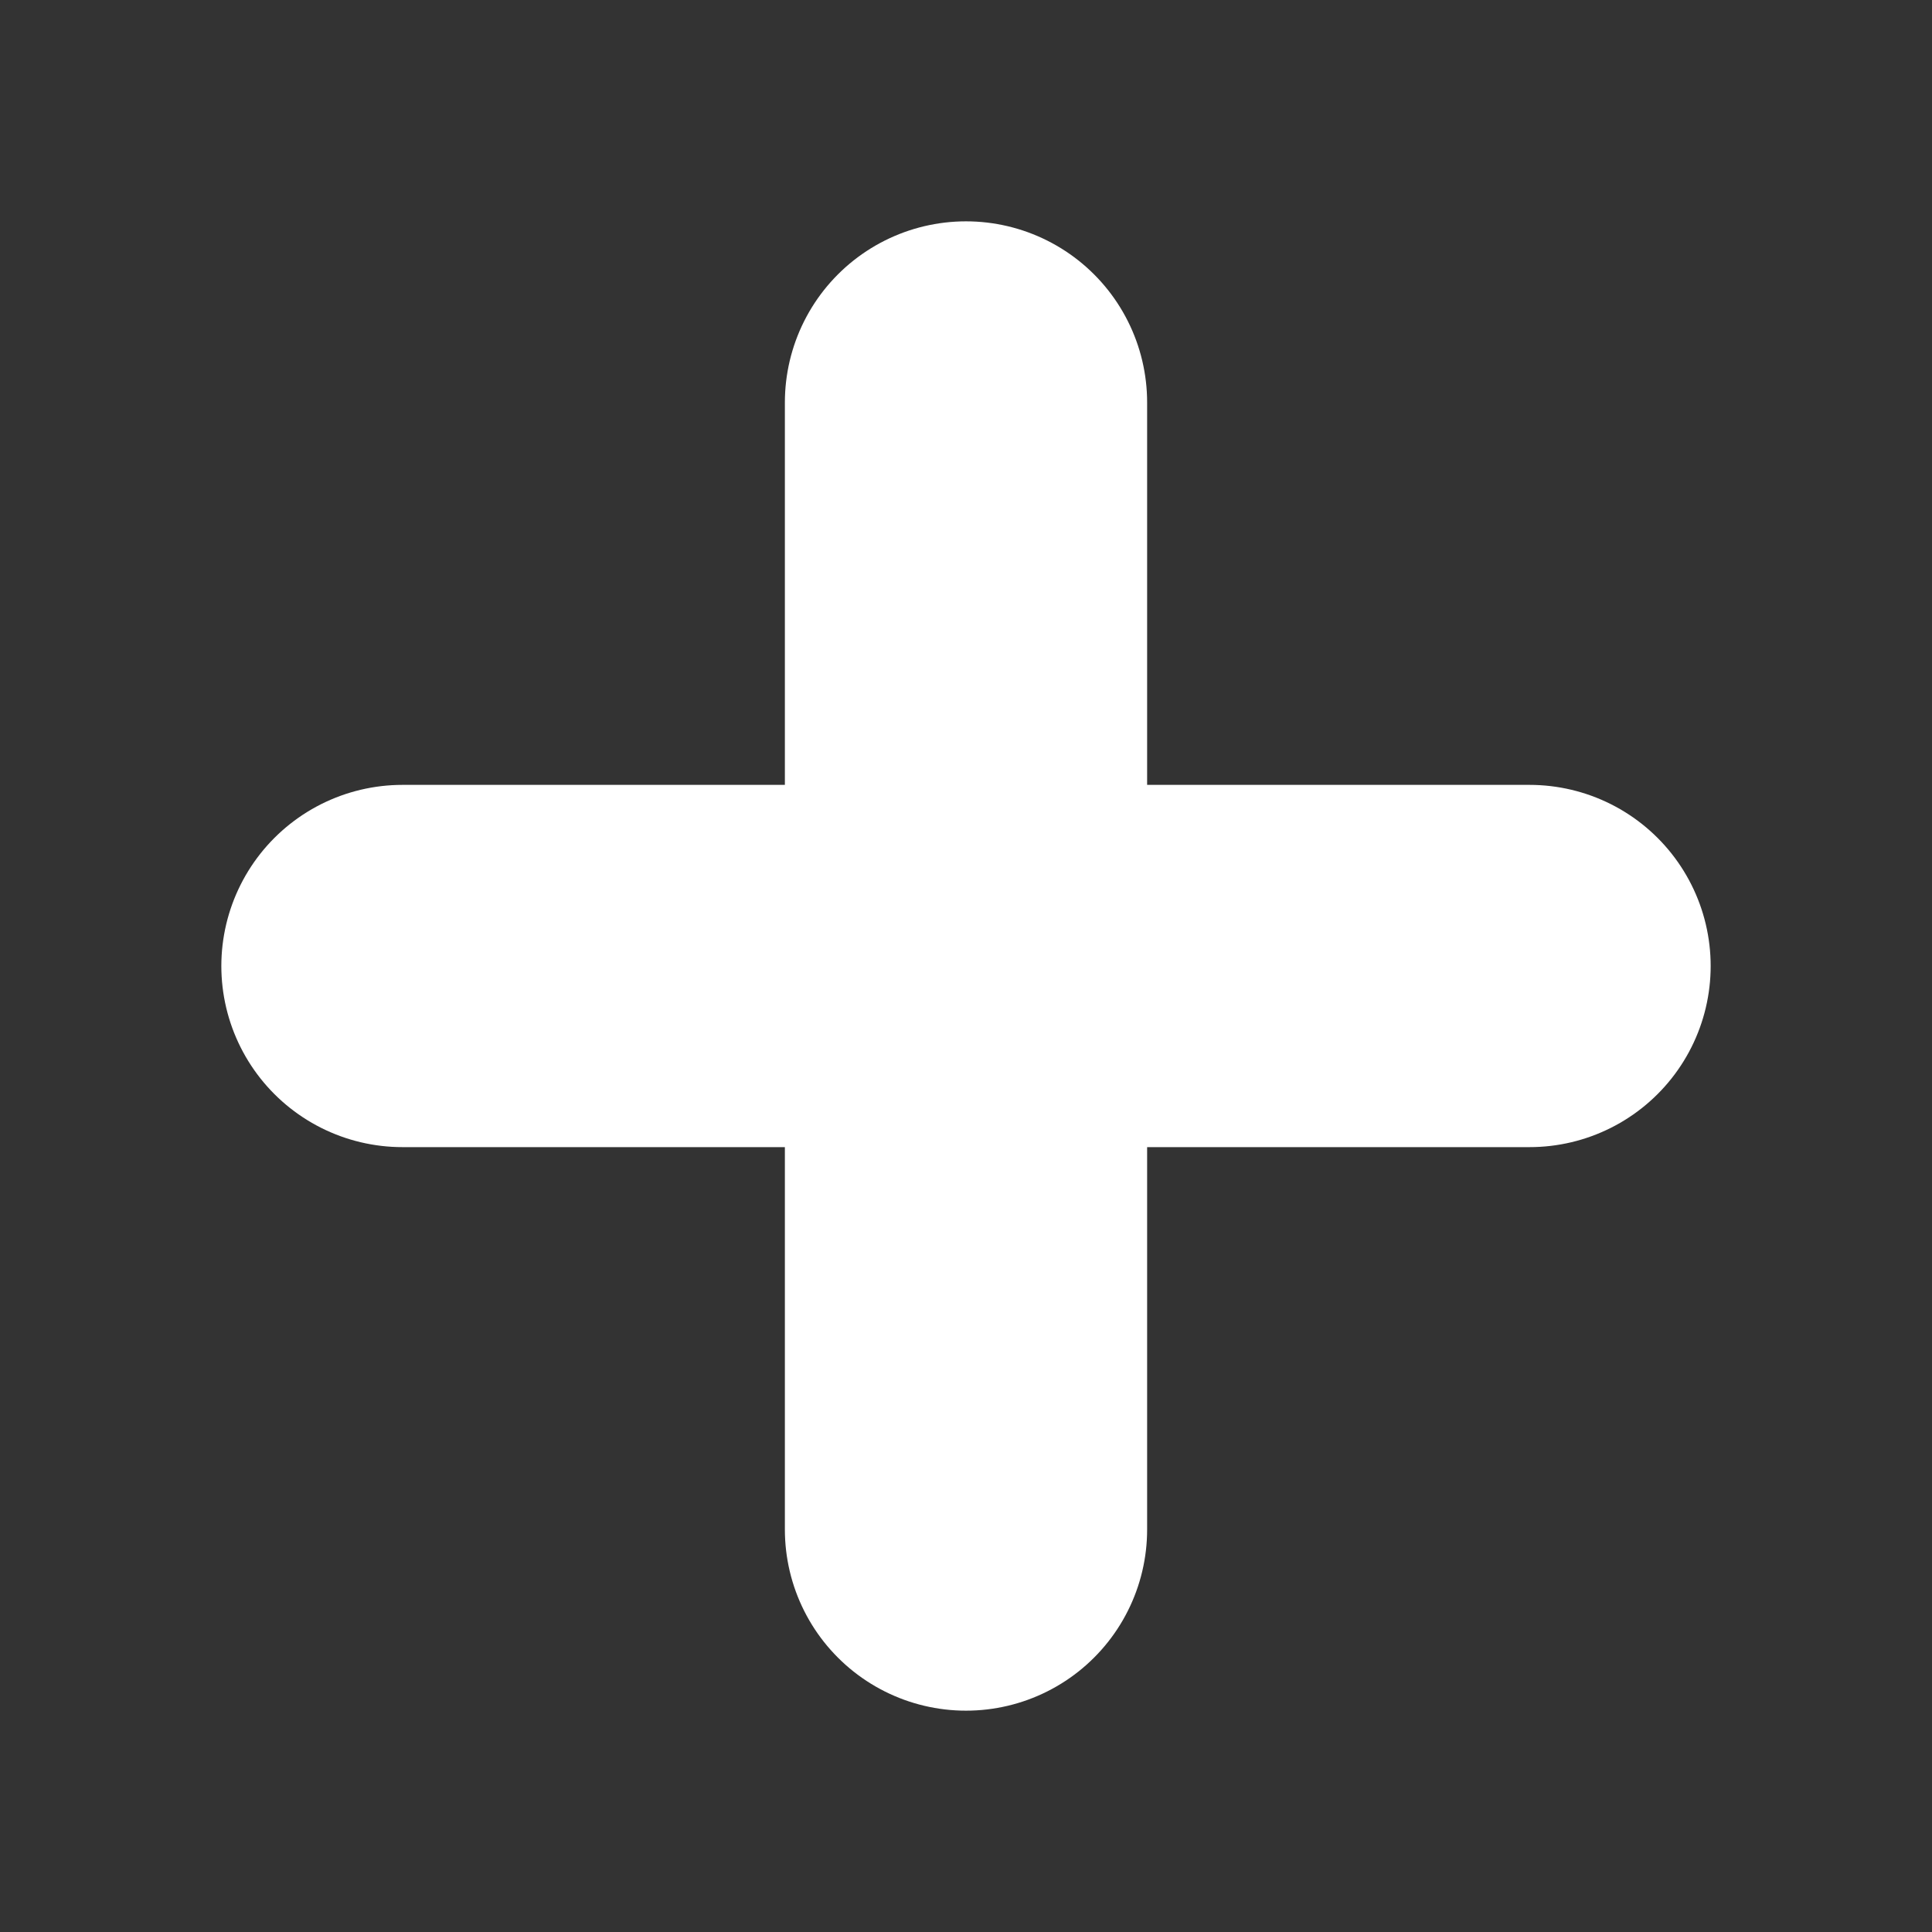<?xml version="1.0" encoding="UTF-8"?> <svg xmlns="http://www.w3.org/2000/svg" width="16" height="16" viewBox="0 0 16 16" fill="none"><rect x="0" y="0" width="16" height="16" fill="#333333" stroke="none"/><g clip-path="url(#clip0_1591_12)"><path d="M8 3.333V12.667" stroke="white" stroke-width="3" stroke-linecap="round" stroke-linejoin="round"></path><path d="M3.333 8H12.667" stroke="white" stroke-width="3" stroke-linecap="round" stroke-linejoin="round"></path></g><defs><clipPath id="clip0_1591_12"><rect width="16" height="16" fill="white"></rect></clipPath></defs></svg> 